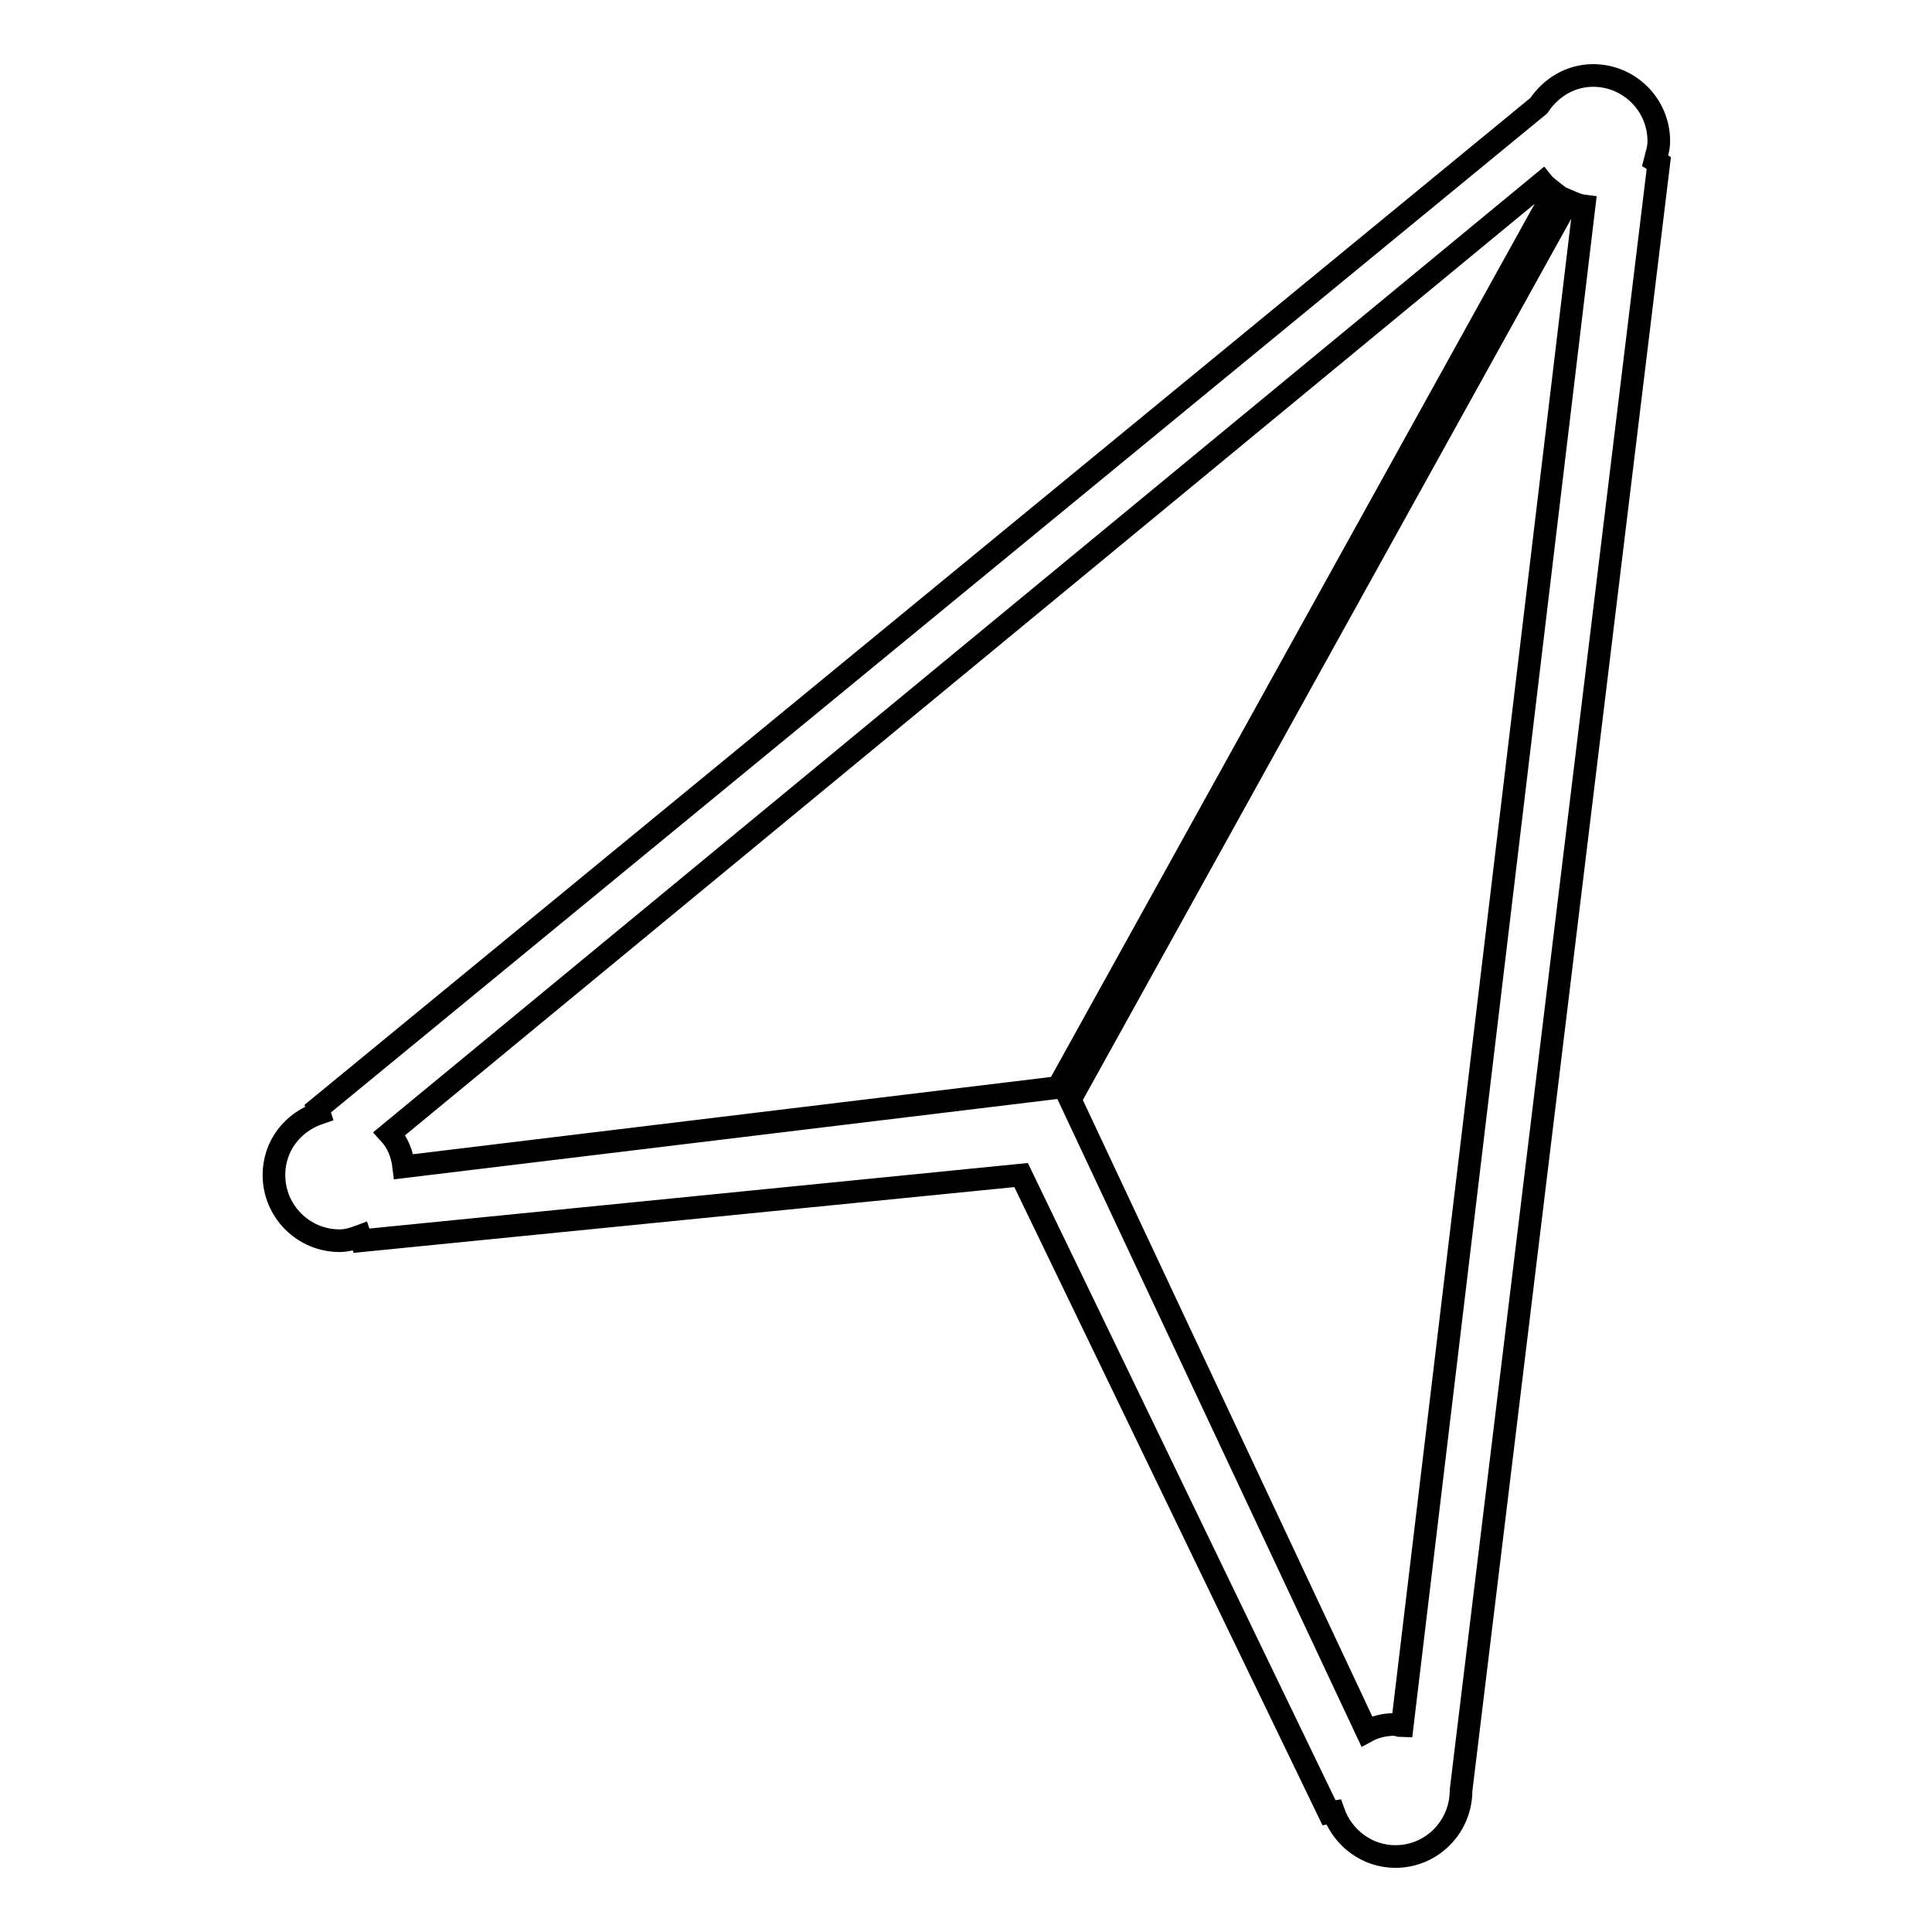 <?xml version="1.0" encoding="utf-8"?>
<!-- Svg Vector Icons : http://www.onlinewebfonts.com/icon -->
<!DOCTYPE svg PUBLIC "-//W3C//DTD SVG 1.1//EN" "http://www.w3.org/Graphics/SVG/1.1/DTD/svg11.dtd">
<svg version="1.1" xmlns="http://www.w3.org/2000/svg" xmlns:xlink="http://www.w3.org/1999/xlink" x="0px" y="0px" viewBox="0 0 256 256" enable-background="new 0 0 256 256" xml:space="preserve">
<g><g><path stroke-width="3" fill-opacity="0" stroke="#000000"  d="M219.8,18.7c0-4.8-3.9-8.7-8.7-8.7c-3,0-5.6,1.6-7.2,4L42.1,146.9l0.2,0.6c-3.5,1.2-6,4.3-6,8.2c0,4.8,3.9,8.7,8.7,8.7c1,0,1.9-0.3,2.7-0.6l0.2,0.6l87.4-8.7l40.8,84.5l0.6-0.1c1.2,3.4,4.4,5.9,8.2,5.9c4.8,0,8.7-3.9,8.7-8.8l26.2-215.6l-0.5-0.3C219.5,20.5,219.8,19.7,219.8,18.7z M53.5,154.6c-0.2-1.7-0.8-3.2-1.9-4.4l152.8-126c0.4,0.5,1,0.9,1.5,1.3l-65.7,118.6L53.5,154.6z M185.8,228.7c-0.3,0-0.7-0.2-1-0.2c-1.3,0-2.6,0.3-3.7,0.9l-39.3-83.7l66-119.1c0.7,0.3,1.3,0.6,2.1,0.7L185.8,228.7z"/></g></g>
</svg>